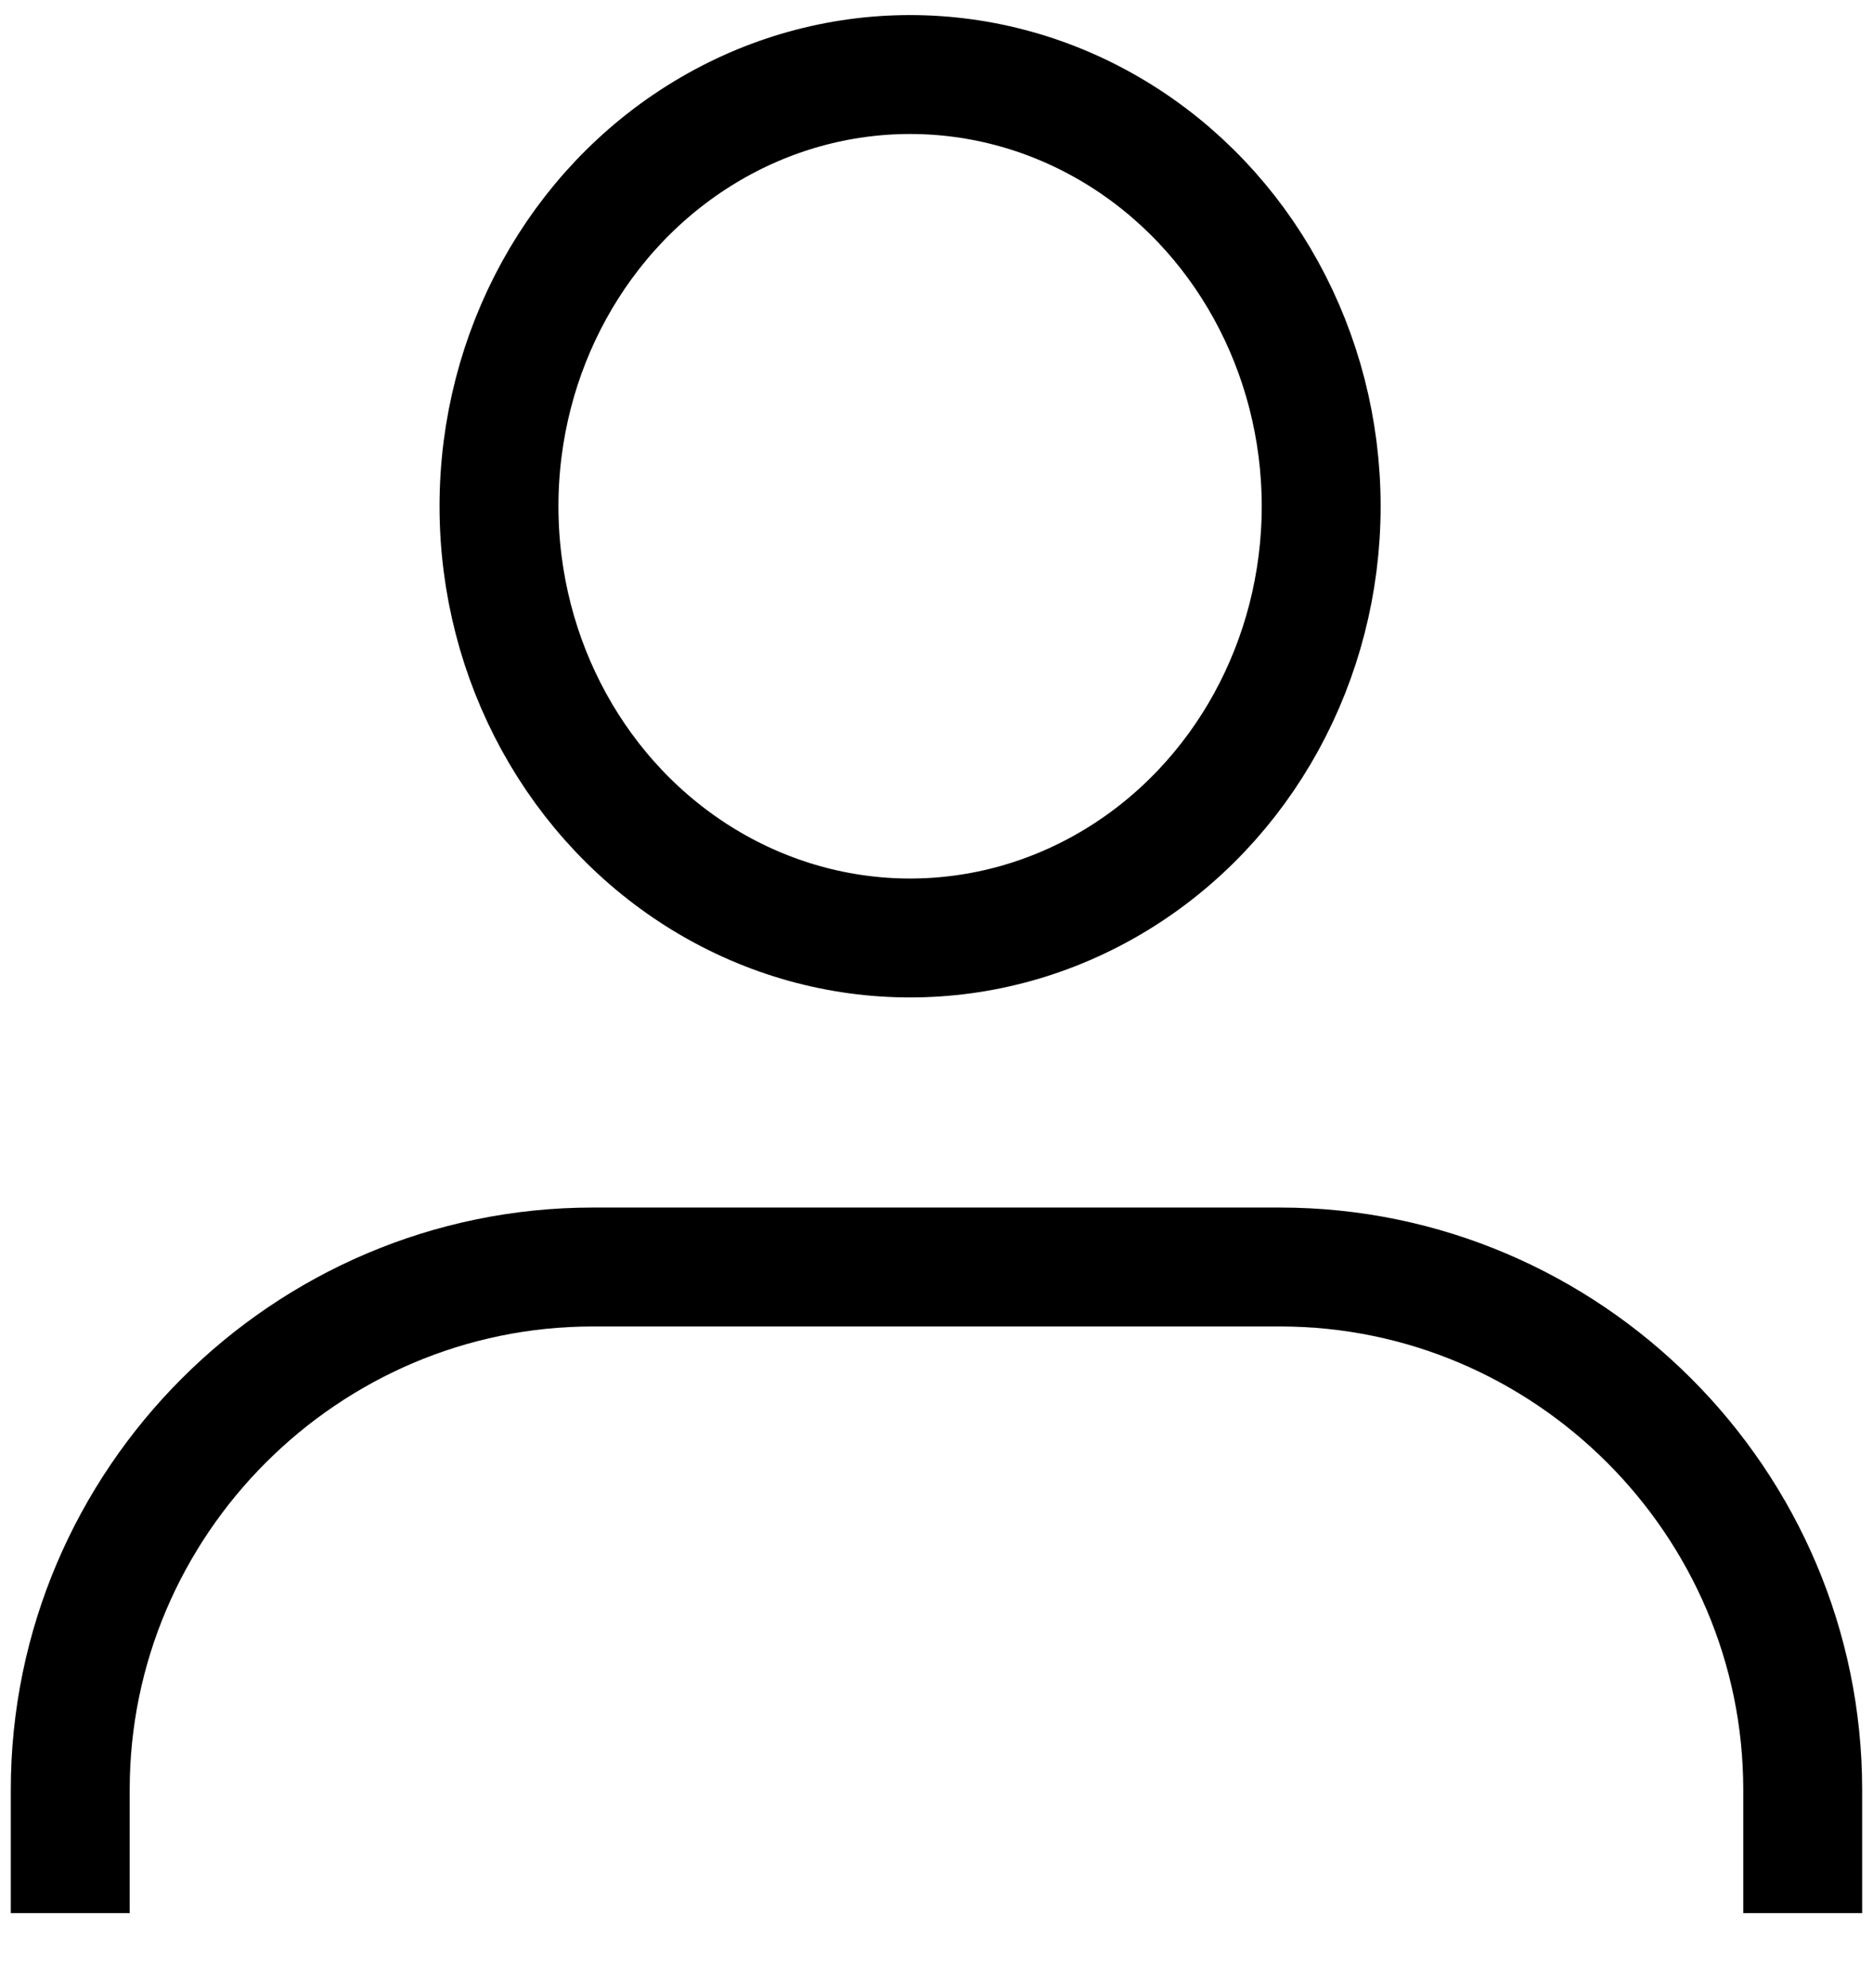 <?xml version="1.0" encoding="UTF-8"?>
<!DOCTYPE svg PUBLIC "-//W3C//DTD SVG 1.1//EN" "http://www.w3.org/Graphics/SVG/1.1/DTD/svg11.dtd">
<!-- Creator: CorelDRAW -->
<svg xmlns="http://www.w3.org/2000/svg" xml:space="preserve" width="39.383mm" height="41.786mm" style="shape-rendering:geometricPrecision; text-rendering:geometricPrecision; image-rendering:optimizeQuality; fill-rule:evenodd; clip-rule:evenodd"
viewBox="0 0 39.383 41.786"
 xmlns:xlink="http://www.w3.org/1999/xlink">
 <defs>
  <style type="text/css">
   <![CDATA[
    .str0 {stroke:#000000;stroke-width:2.5}
    .fil0 {fill:none}
   ]]>
  </style>
 </defs>
 <g id="Camada_x0020_1">
  <g id="_129291288">
   <ellipse id="_129290832" class="fil0 str0" cx="19.136" cy="10.643" rx="8.644" ry="9.076"/>
   <path id="_129290952" class="fil0 str0" d="M1.477 40.219l0 -2.593c0,-6.045 4.946,-10.99 10.99,-10.99l14.448 0c6.045,0 10.99,4.946 10.99,10.99l0 2.593"/>
  </g>
 </g>
</svg>
